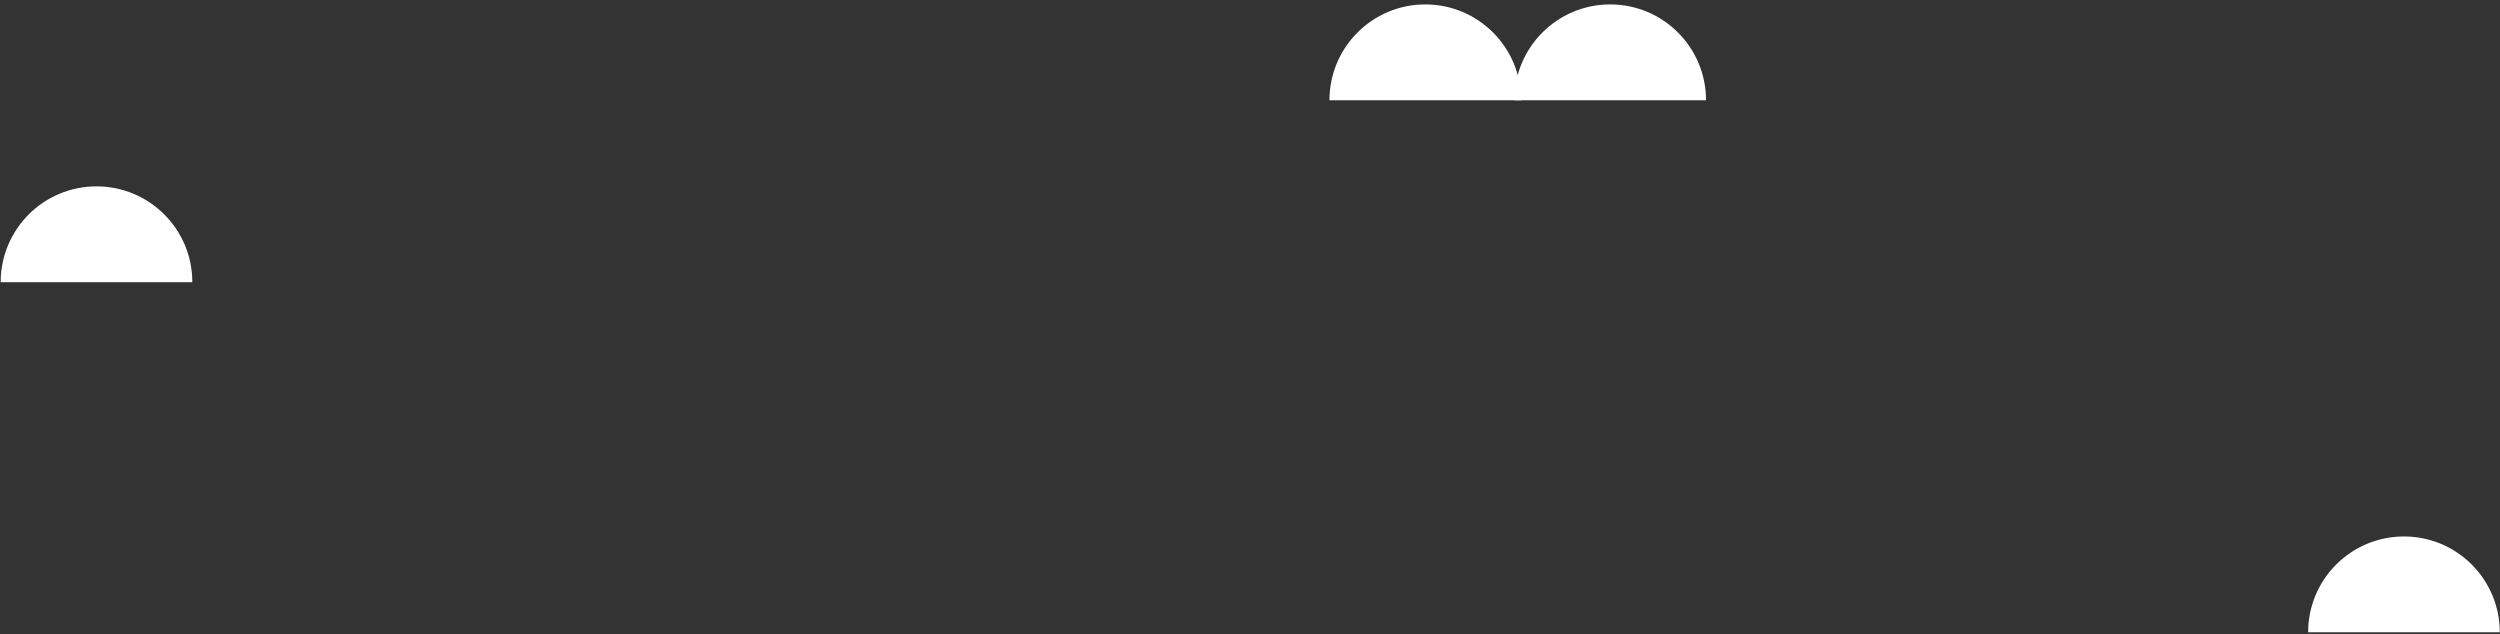 <svg width="552" height="140" viewBox="0 0 552 140" fill="none" xmlns="http://www.w3.org/2000/svg">
<rect x="0" y="0" width="552" height="140" fill="#333333" stroke="none"/>
<path d="M334.374 22.134C334.374 10.444 343.841 0.977 355.531 0.977C367.221 0.977 376.688 10.444 376.688 22.134H334.374Z" fill="white"/>
<path d="M293.543 22.134C293.543 10.444 303.01 0.977 314.7 0.977C326.389 0.977 335.856 10.444 335.856 22.134H293.543Z" fill="white"/>
<path d="M509.637 139.607C509.637 127.917 519.104 118.45 530.793 118.45C542.483 118.45 551.95 127.917 551.95 139.607H509.637Z" fill="white"/>
<path d="M0.15 62.307C0.15 50.617 9.617 41.15 21.307 41.15C32.997 41.15 42.464 50.617 42.464 62.307H0.15Z" fill="white"/>
</svg>
